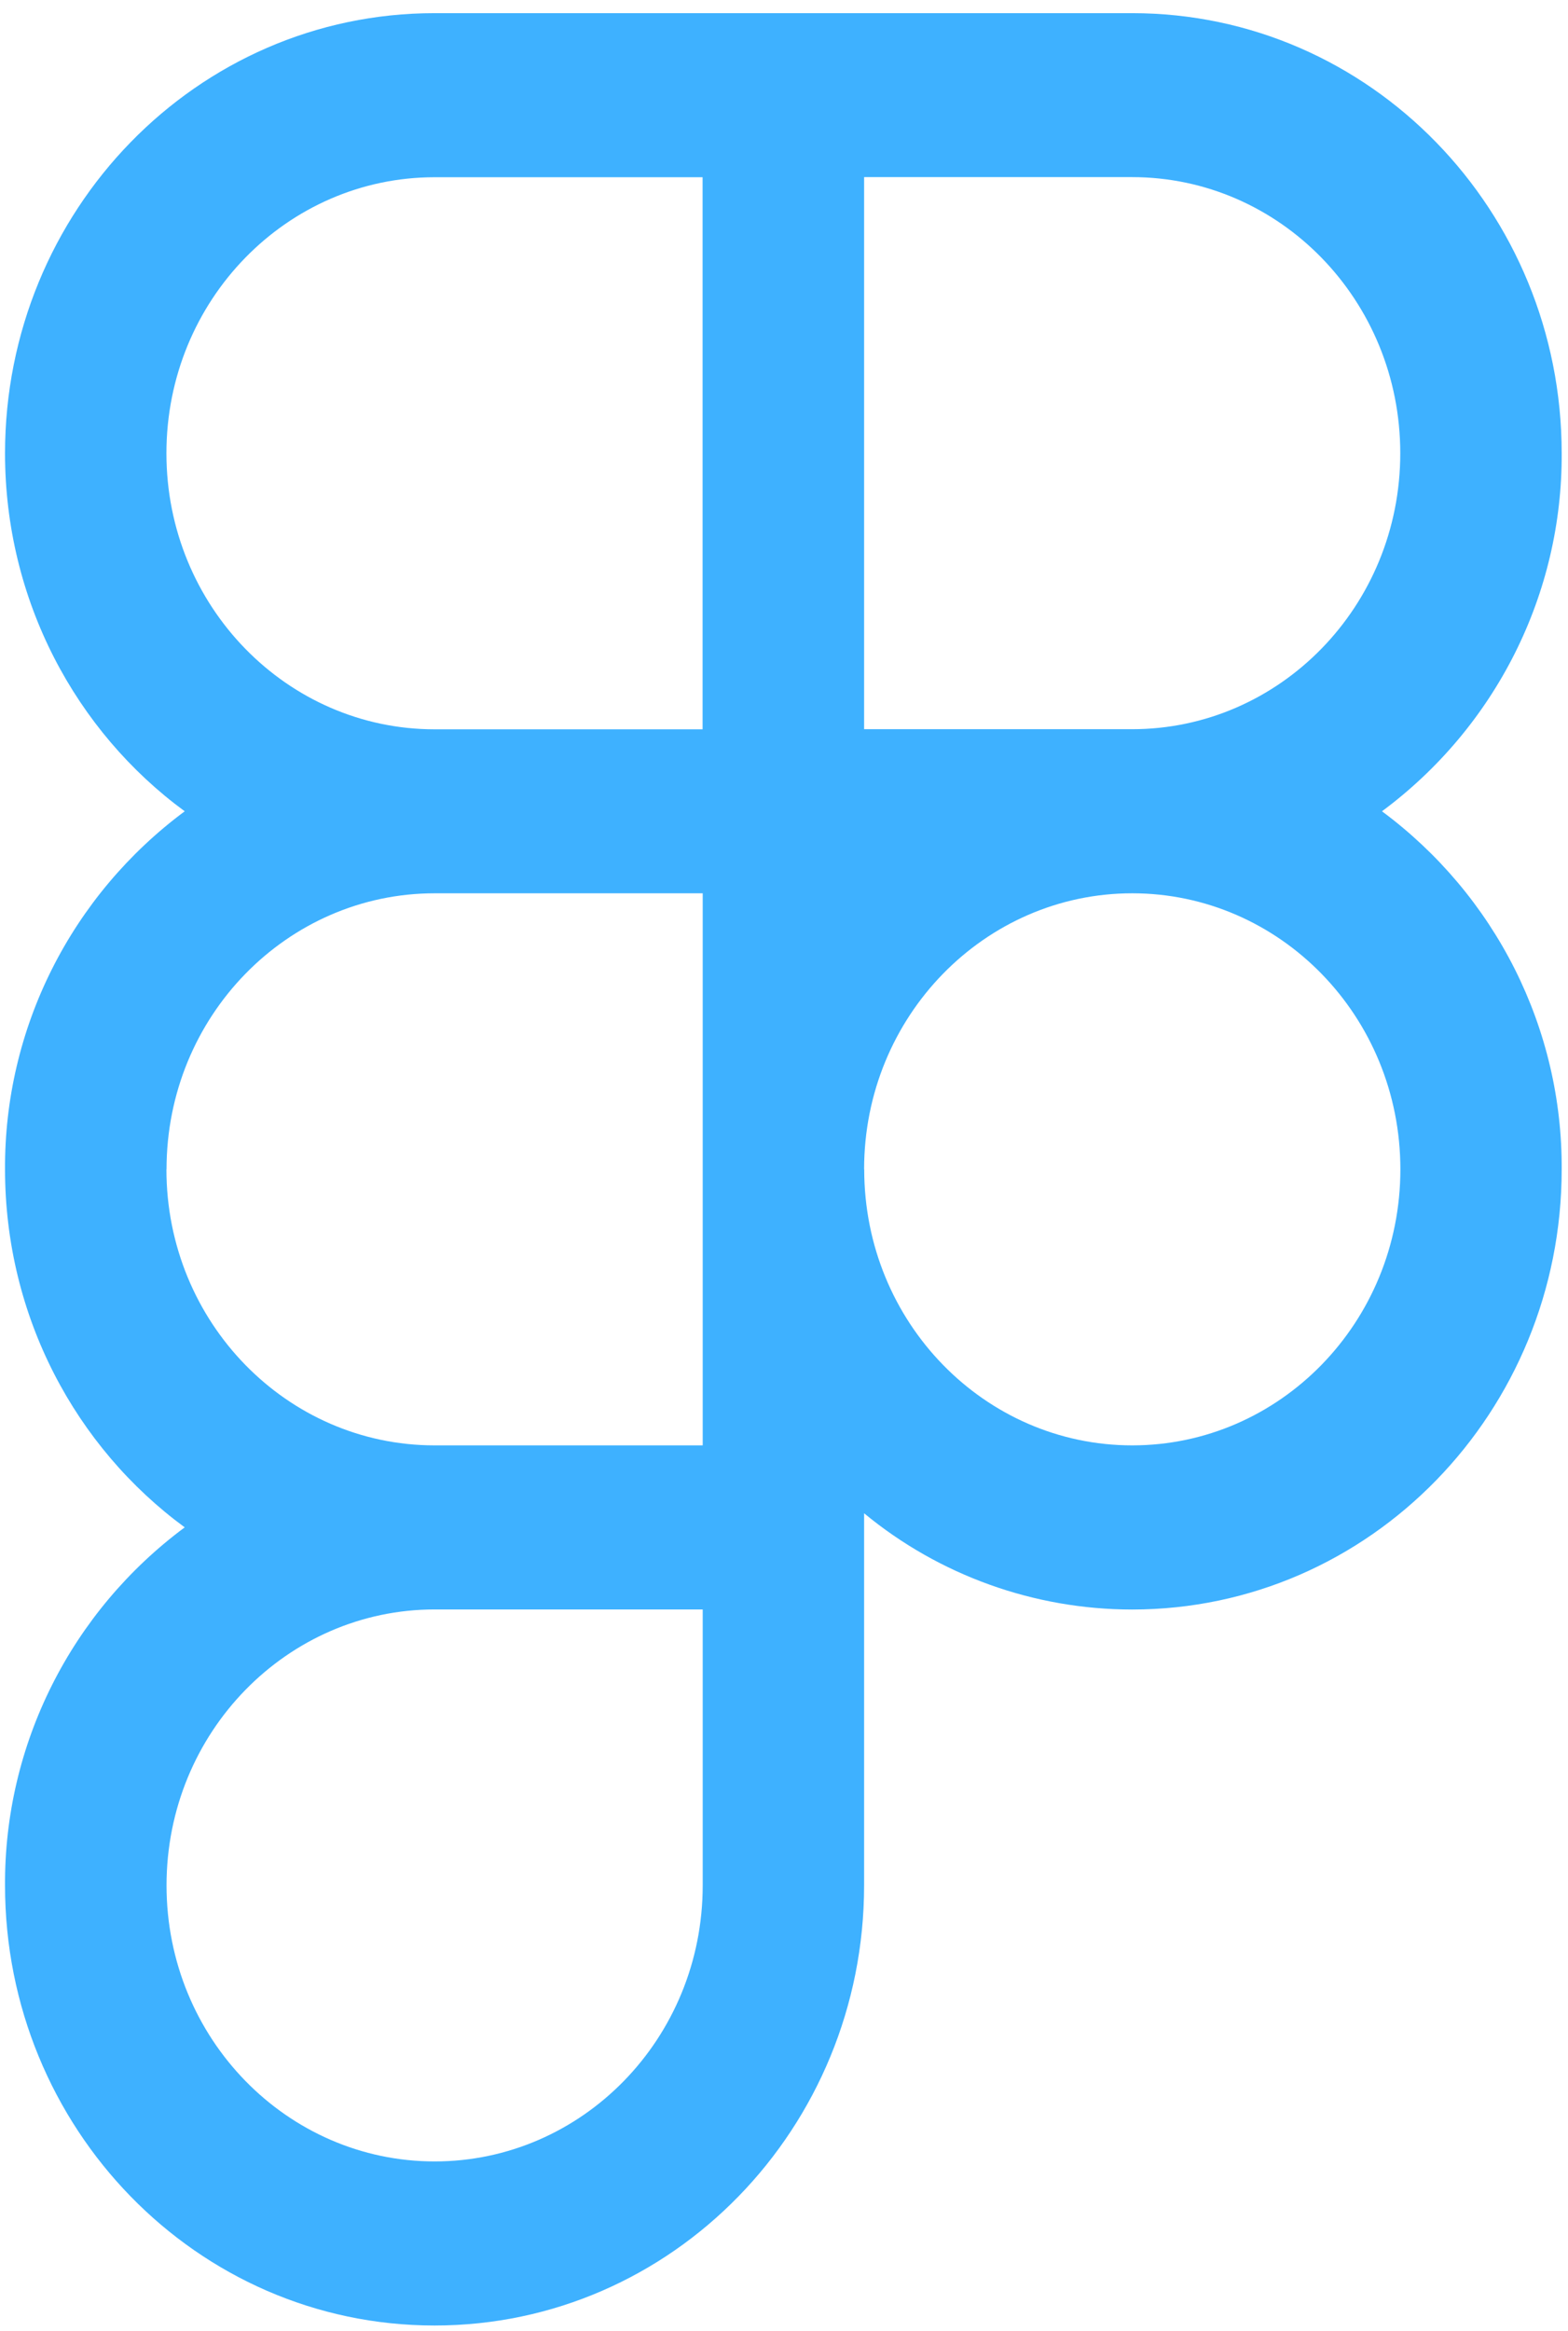 <svg width="72" height="107" viewBox="0 0 72 107" fill="none" xmlns="http://www.w3.org/2000/svg">
<path fill-rule="evenodd" clip-rule="evenodd" d="M19.954 0.604C9.023 0.604 0.231 9.683 0.231 20.805C0.231 27.567 3.483 33.572 8.482 37.238C5.906 39.149 3.817 41.631 2.384 44.485C0.951 47.338 0.214 50.485 0.231 53.672C0.231 60.438 3.483 66.439 8.482 70.105C5.906 72.016 3.817 74.498 2.384 77.352C0.951 80.205 0.214 83.352 0.231 86.538C0.231 97.661 9.023 106.74 19.954 106.74C30.882 106.74 39.678 97.661 39.678 86.538V69.459C43.133 72.311 47.488 73.874 51.986 73.877C62.918 73.873 71.71 64.794 71.71 53.672C71.728 50.485 70.99 47.338 69.558 44.484C68.124 41.63 66.035 39.148 63.458 37.238C66.035 35.327 68.123 32.846 69.556 29.992C70.989 27.138 71.727 23.992 71.71 20.805C71.71 9.683 62.918 0.604 51.986 0.604H19.954ZM7.642 20.805C7.642 13.769 13.191 8.135 19.954 8.135H32.262V33.475H19.954C13.191 33.475 7.642 27.836 7.642 20.805ZM51.986 33.47H39.678V8.13H51.986C58.754 8.13 64.298 13.769 64.298 20.805C64.298 27.836 58.754 33.47 51.986 33.47ZM7.647 53.672C7.647 46.64 13.195 41.002 19.959 41.002H32.267V66.342H19.954C13.186 66.342 7.642 60.703 7.642 53.672H7.647ZM39.678 53.672C39.678 46.64 45.227 41.002 51.99 41.002C58.759 41.002 64.303 46.636 64.303 53.672C64.303 60.703 58.759 66.342 51.99 66.342C45.227 66.342 39.683 60.708 39.683 53.672H39.678ZM7.647 86.538C7.647 79.507 13.195 73.873 19.959 73.873H32.267V86.538C32.267 93.574 26.727 99.209 19.959 99.209C13.195 99.209 7.647 93.574 7.647 86.538Z" fill="#3EB1FF"/>
</svg>
